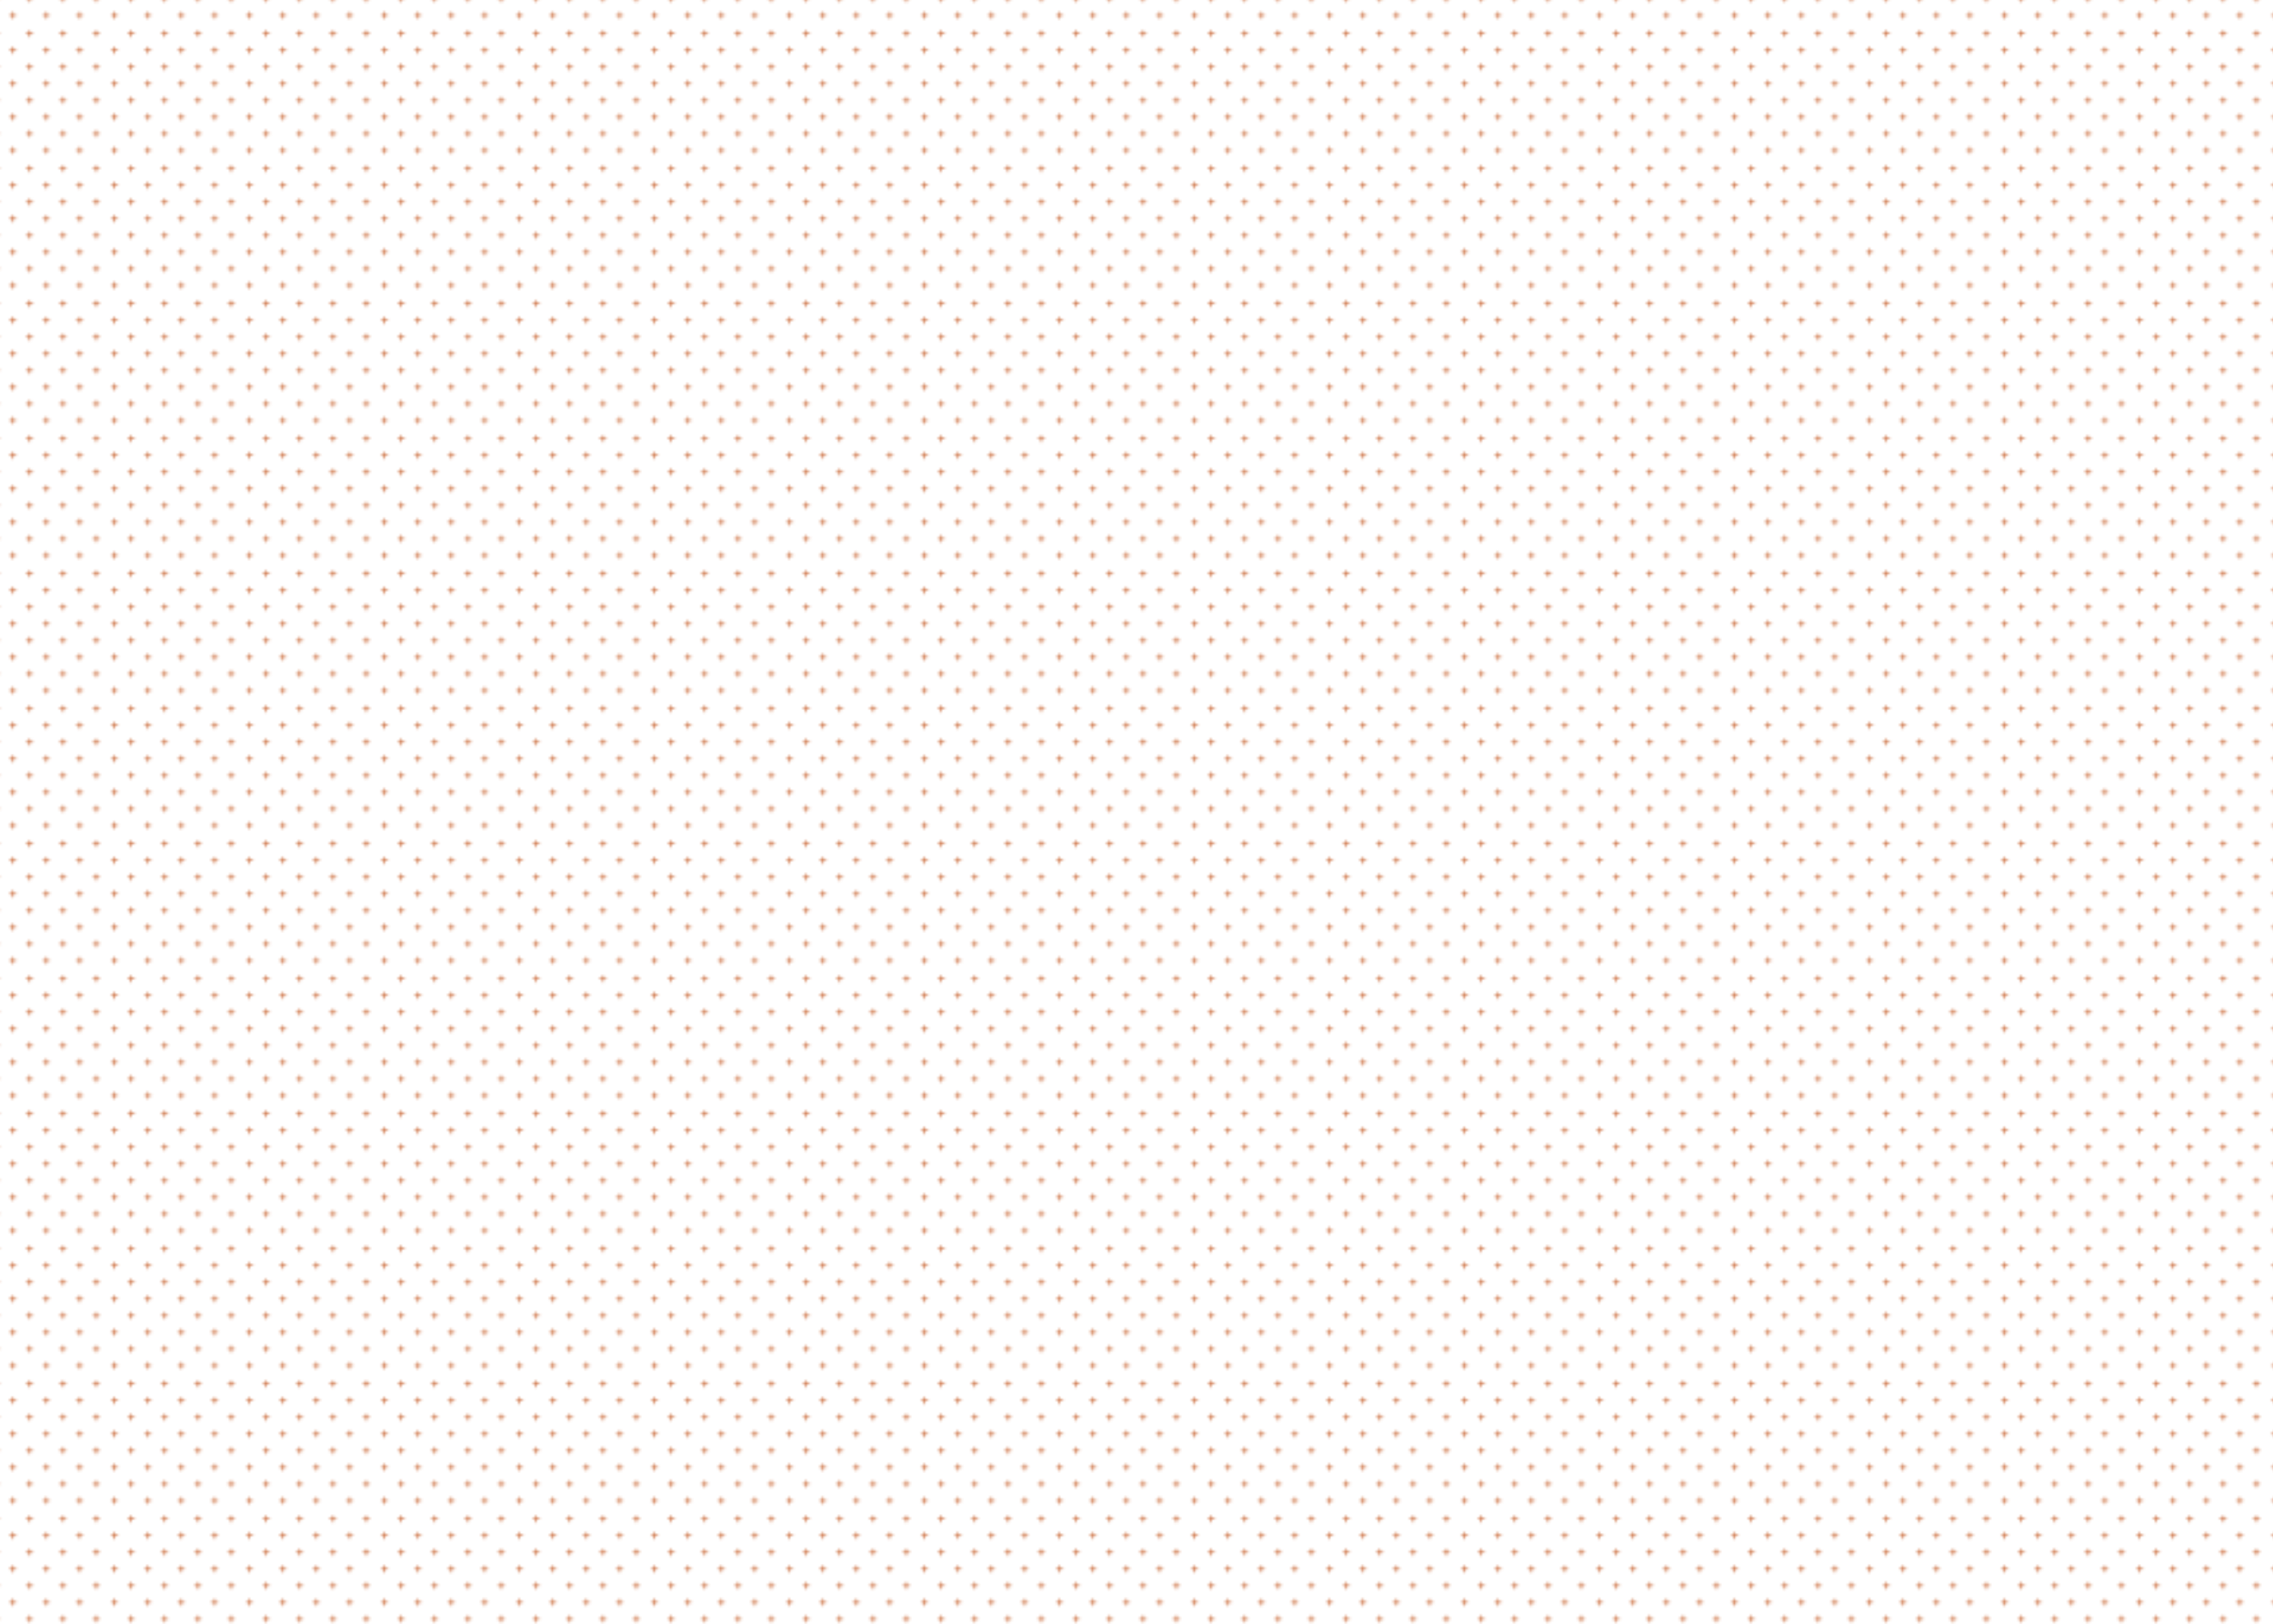 <?xml version="1.0" encoding="UTF-8"?> <svg xmlns="http://www.w3.org/2000/svg" xmlns:xlink="http://www.w3.org/1999/xlink" id="logos" viewBox="0 0 959.61 685.52"><defs><style>.cls-1,.cls-2{stroke-width:0px;}.cls-1,.cls-3{fill:none;}.cls-2{fill:url(#Croix_rouges_big);}.cls-3{stroke:#c55c26;stroke-width:.5px;}</style><pattern id="Croix_rouges_big" x="0" y="0" width="56.69" height="56.69" patternTransform="translate(-354.34 1948.48)" patternUnits="userSpaceOnUse" viewBox="0 0 56.69 56.69"><rect class="cls-1" width="56.69" height="56.69"></rect><line class="cls-3" x1="51.5" y1="3.73" x2="54.43" y2="3.73"></line><line class="cls-3" x1="37.43" y1="3.73" x2="40.36" y2="3.73"></line><line class="cls-3" x1="23.36" y1="3.73" x2="26.3" y2="3.73"></line><line class="cls-3" x1="9.3" y1="3.73" x2="12.23" y2="3.73"></line><line class="cls-3" x1="44.46" y1="10.77" x2="47.39" y2="10.77"></line><line class="cls-3" x1="30.4" y1="10.77" x2="33.33" y2="10.77"></line><line class="cls-3" x1="16.33" y1="10.77" x2="19.26" y2="10.77"></line><line class="cls-3" x1="2.27" y1="10.77" x2="5.2" y2="10.77"></line><line class="cls-3" x1="51.5" y1="17.8" x2="54.43" y2="17.8"></line><line class="cls-3" x1="37.43" y1="17.8" x2="40.36" y2="17.8"></line><line class="cls-3" x1="23.36" y1="17.8" x2="26.3" y2="17.8"></line><line class="cls-3" x1="9.3" y1="17.8" x2="12.23" y2="17.8"></line><line class="cls-3" x1="44.46" y1="24.83" x2="47.39" y2="24.83"></line><line class="cls-3" x1="30.4" y1="24.83" x2="33.33" y2="24.83"></line><line class="cls-3" x1="16.33" y1="24.83" x2="19.26" y2="24.83"></line><line class="cls-3" x1="2.27" y1="24.83" x2="5.2" y2="24.83"></line><line class="cls-3" x1="51.5" y1="31.86" x2="54.43" y2="31.86"></line><line class="cls-3" x1="37.43" y1="31.86" x2="40.36" y2="31.86"></line><line class="cls-3" x1="23.36" y1="31.86" x2="26.3" y2="31.86"></line><line class="cls-3" x1="9.3" y1="31.86" x2="12.23" y2="31.86"></line><line class="cls-3" x1="44.46" y1="38.9" x2="47.39" y2="38.9"></line><line class="cls-3" x1="30.4" y1="38.9" x2="33.33" y2="38.9"></line><line class="cls-3" x1="16.33" y1="38.9" x2="19.26" y2="38.9"></line><line class="cls-3" x1="2.27" y1="38.9" x2="5.2" y2="38.9"></line><line class="cls-3" x1="51.5" y1="45.93" x2="54.43" y2="45.93"></line><line class="cls-3" x1="37.43" y1="45.93" x2="40.36" y2="45.93"></line><line class="cls-3" x1="23.36" y1="45.93" x2="26.3" y2="45.93"></line><line class="cls-3" x1="9.3" y1="45.93" x2="12.23" y2="45.93"></line><line class="cls-3" x1="44.46" y1="52.96" x2="47.39" y2="52.96"></line><line class="cls-3" x1="30.4" y1="52.96" x2="33.33" y2="52.96"></line><line class="cls-3" x1="16.33" y1="52.96" x2="19.26" y2="52.96"></line><line class="cls-3" x1="2.27" y1="52.96" x2="5.2" y2="52.96"></line><line class="cls-3" x1="52.96" y1="2.27" x2="52.96" y2="5.2"></line><line class="cls-3" x1="38.9" y1="2.27" x2="38.9" y2="5.2"></line><line class="cls-3" x1="24.83" y1="2.27" x2="24.83" y2="5.2"></line><line class="cls-3" x1="10.76" y1="2.27" x2="10.76" y2="5.2"></line><line class="cls-3" x1="45.93" y1="9.3" x2="45.93" y2="12.23"></line><line class="cls-3" x1="31.86" y1="9.3" x2="31.86" y2="12.23"></line><line class="cls-3" x1="17.8" y1="9.3" x2="17.8" y2="12.23"></line><line class="cls-3" x1="3.73" y1="9.3" x2="3.73" y2="12.23"></line><line class="cls-3" x1="52.96" y1="16.33" x2="52.96" y2="19.26"></line><line class="cls-3" x1="38.9" y1="16.33" x2="38.9" y2="19.26"></line><line class="cls-3" x1="24.83" y1="16.33" x2="24.83" y2="19.26"></line><line class="cls-3" x1="10.76" y1="16.33" x2="10.76" y2="19.26"></line><line class="cls-3" x1="45.93" y1="23.37" x2="45.93" y2="26.3"></line><line class="cls-3" x1="31.86" y1="23.37" x2="31.86" y2="26.3"></line><line class="cls-3" x1="17.8" y1="23.37" x2="17.8" y2="26.3"></line><line class="cls-3" x1="3.73" y1="23.37" x2="3.73" y2="26.3"></line><line class="cls-3" x1="52.96" y1="30.4" x2="52.96" y2="33.33"></line><line class="cls-3" x1="38.9" y1="30.4" x2="38.9" y2="33.33"></line><line class="cls-3" x1="24.83" y1="30.4" x2="24.83" y2="33.33"></line><line class="cls-3" x1="10.76" y1="30.4" x2="10.76" y2="33.33"></line><line class="cls-3" x1="45.93" y1="37.43" x2="45.93" y2="40.36"></line><line class="cls-3" x1="31.86" y1="37.43" x2="31.86" y2="40.36"></line><line class="cls-3" x1="17.8" y1="37.43" x2="17.8" y2="40.36"></line><line class="cls-3" x1="3.73" y1="37.43" x2="3.73" y2="40.36"></line><line class="cls-3" x1="52.96" y1="44.46" x2="52.96" y2="47.39"></line><line class="cls-3" x1="38.9" y1="44.46" x2="38.9" y2="47.39"></line><line class="cls-3" x1="24.83" y1="44.46" x2="24.83" y2="47.39"></line><line class="cls-3" x1="10.76" y1="44.46" x2="10.76" y2="47.39"></line><line class="cls-3" x1="45.93" y1="51.5" x2="45.93" y2="54.43"></line><line class="cls-3" x1="31.86" y1="51.5" x2="31.86" y2="54.43"></line><line class="cls-3" x1="17.8" y1="51.5" x2="17.8" y2="54.43"></line><line class="cls-3" x1="3.73" y1="51.5" x2="3.73" y2="54.43"></line></pattern></defs><rect class="cls-2" x="0" width="959.61" height="685.52"></rect></svg> 
